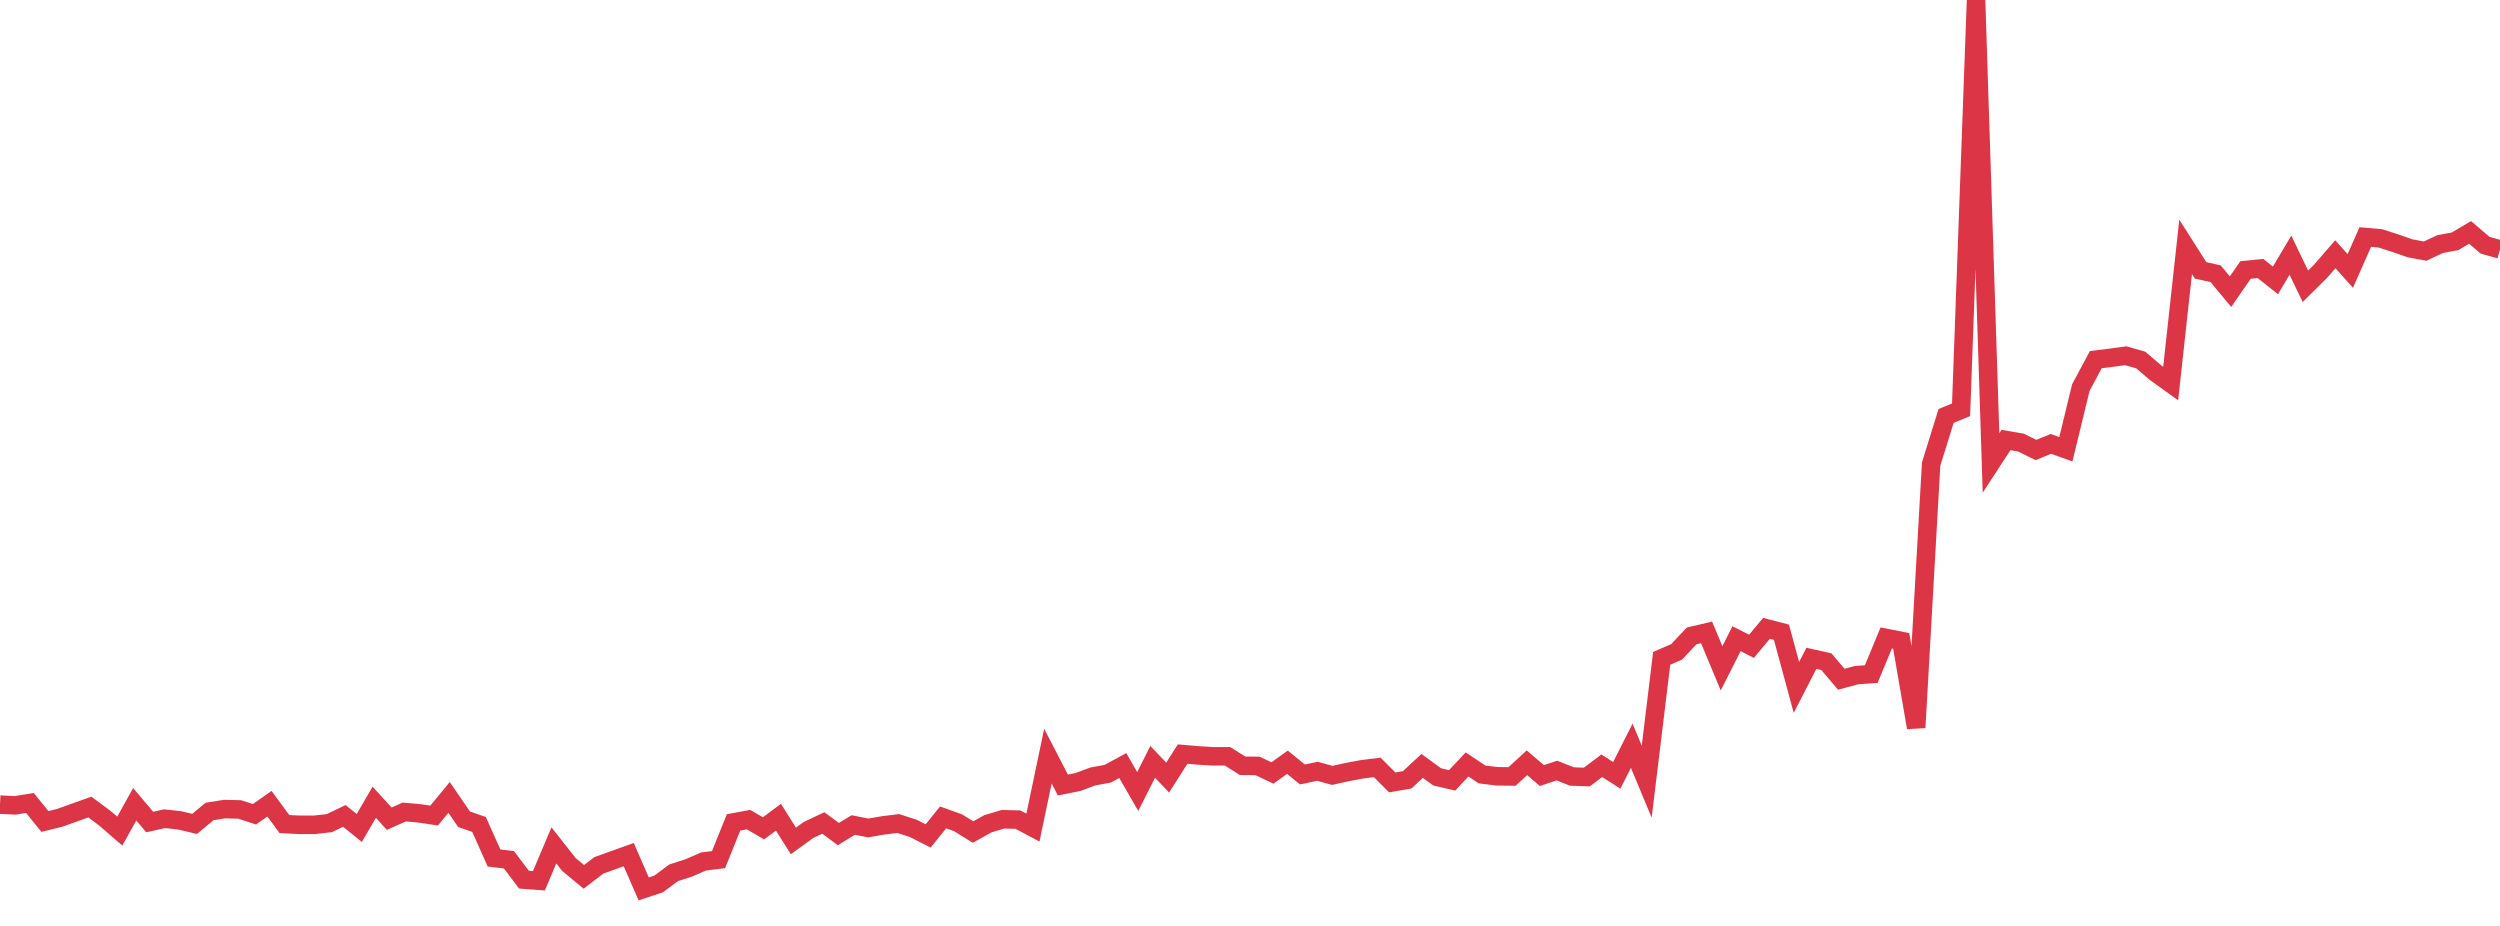 <?xml version="1.0" standalone="no"?>
<!DOCTYPE svg PUBLIC "-//W3C//DTD SVG 1.1//EN" "http://www.w3.org/Graphics/SVG/1.1/DTD/svg11.dtd">
<svg width="135" height="50" viewBox="0 0 135 50" preserveAspectRatio="none" class="sparkline" xmlns="http://www.w3.org/2000/svg"
xmlns:xlink="http://www.w3.org/1999/xlink"><path  class="sparkline--line" d="M 0 43.45 L 0 43.45 L 0.808 43.49 L 1.617 43.36 L 2.425 44.36 L 3.234 44.16 L 4.042 43.87 L 4.85 43.58 L 5.659 44.18 L 6.467 44.88 L 7.275 43.43 L 8.084 44.39 L 8.892 44.21 L 9.701 44.3 L 10.509 44.49 L 11.317 43.82 L 12.126 43.69 L 12.934 43.71 L 13.743 43.97 L 14.551 43.4 L 15.359 44.5 L 16.168 44.54 L 16.976 44.54 L 17.784 44.45 L 18.593 44.06 L 19.401 44.71 L 20.21 43.32 L 21.018 44.21 L 21.826 43.85 L 22.635 43.92 L 23.443 44.04 L 24.251 43.06 L 25.06 44.24 L 25.868 44.52 L 26.677 46.33 L 27.485 46.43 L 28.293 47.5 L 29.102 47.56 L 29.91 45.65 L 30.719 46.68 L 31.527 47.35 L 32.335 46.73 L 33.144 46.44 L 33.952 46.15 L 34.76 48 L 35.569 47.73 L 36.377 47.13 L 37.186 46.87 L 37.994 46.52 L 38.802 46.42 L 39.611 44.41 L 40.419 44.26 L 41.228 44.73 L 42.036 44.13 L 42.844 45.41 L 43.653 44.82 L 44.461 44.44 L 45.269 45.04 L 46.078 44.55 L 46.886 44.71 L 47.695 44.57 L 48.503 44.47 L 49.311 44.73 L 50.12 45.14 L 50.928 44.14 L 51.737 44.43 L 52.545 44.93 L 53.353 44.48 L 54.162 44.24 L 54.97 44.26 L 55.778 44.69 L 56.587 40.83 L 57.395 42.39 L 58.204 42.23 L 59.012 41.93 L 59.82 41.78 L 60.629 41.34 L 61.437 42.74 L 62.246 41.14 L 63.054 41.99 L 63.862 40.72 L 64.671 40.79 L 65.479 40.84 L 66.287 40.84 L 67.096 41.35 L 67.904 41.36 L 68.713 41.74 L 69.521 41.16 L 70.329 41.82 L 71.138 41.65 L 71.946 41.87 L 72.754 41.69 L 73.563 41.54 L 74.371 41.44 L 75.18 42.25 L 75.988 42.11 L 76.796 41.36 L 77.605 41.95 L 78.413 42.14 L 79.222 41.28 L 80.03 41.82 L 80.838 41.92 L 81.647 41.93 L 82.455 41.19 L 83.263 41.88 L 84.072 41.61 L 84.88 41.93 L 85.689 41.96 L 86.497 41.35 L 87.305 41.87 L 88.114 40.27 L 88.922 42.21 L 89.731 35.55 L 90.539 35.2 L 91.347 34.34 L 92.156 34.15 L 92.964 36.09 L 93.772 34.49 L 94.581 34.9 L 95.389 33.93 L 96.198 34.14 L 97.006 37.12 L 97.814 35.55 L 98.623 35.73 L 99.431 36.68 L 100.24 36.46 L 101.048 36.4 L 101.856 34.45 L 102.665 34.61 L 103.473 39.29 L 104.281 25.06 L 105.09 22.46 L 105.898 22.13 L 106.707 0 L 107.515 25 L 108.323 23.76 L 109.132 23.9 L 109.94 24.3 L 110.749 23.97 L 111.557 24.26 L 112.365 20.93 L 113.174 19.42 L 113.982 19.32 L 114.79 19.21 L 115.599 19.44 L 116.407 20.13 L 117.216 20.71 L 118.024 13.33 L 118.832 14.6 L 119.641 14.78 L 120.449 15.75 L 121.257 14.58 L 122.066 14.5 L 122.874 15.14 L 123.683 13.78 L 124.491 15.46 L 125.299 14.66 L 126.108 13.73 L 126.916 14.63 L 127.725 12.8 L 128.533 12.87 L 129.341 13.13 L 130.15 13.41 L 130.958 13.56 L 131.766 13.18 L 132.575 13.03 L 133.383 12.55 L 134.192 13.24 L 135 13.47" fill="none" stroke-width="1" stroke="#dc3545"></path></svg>